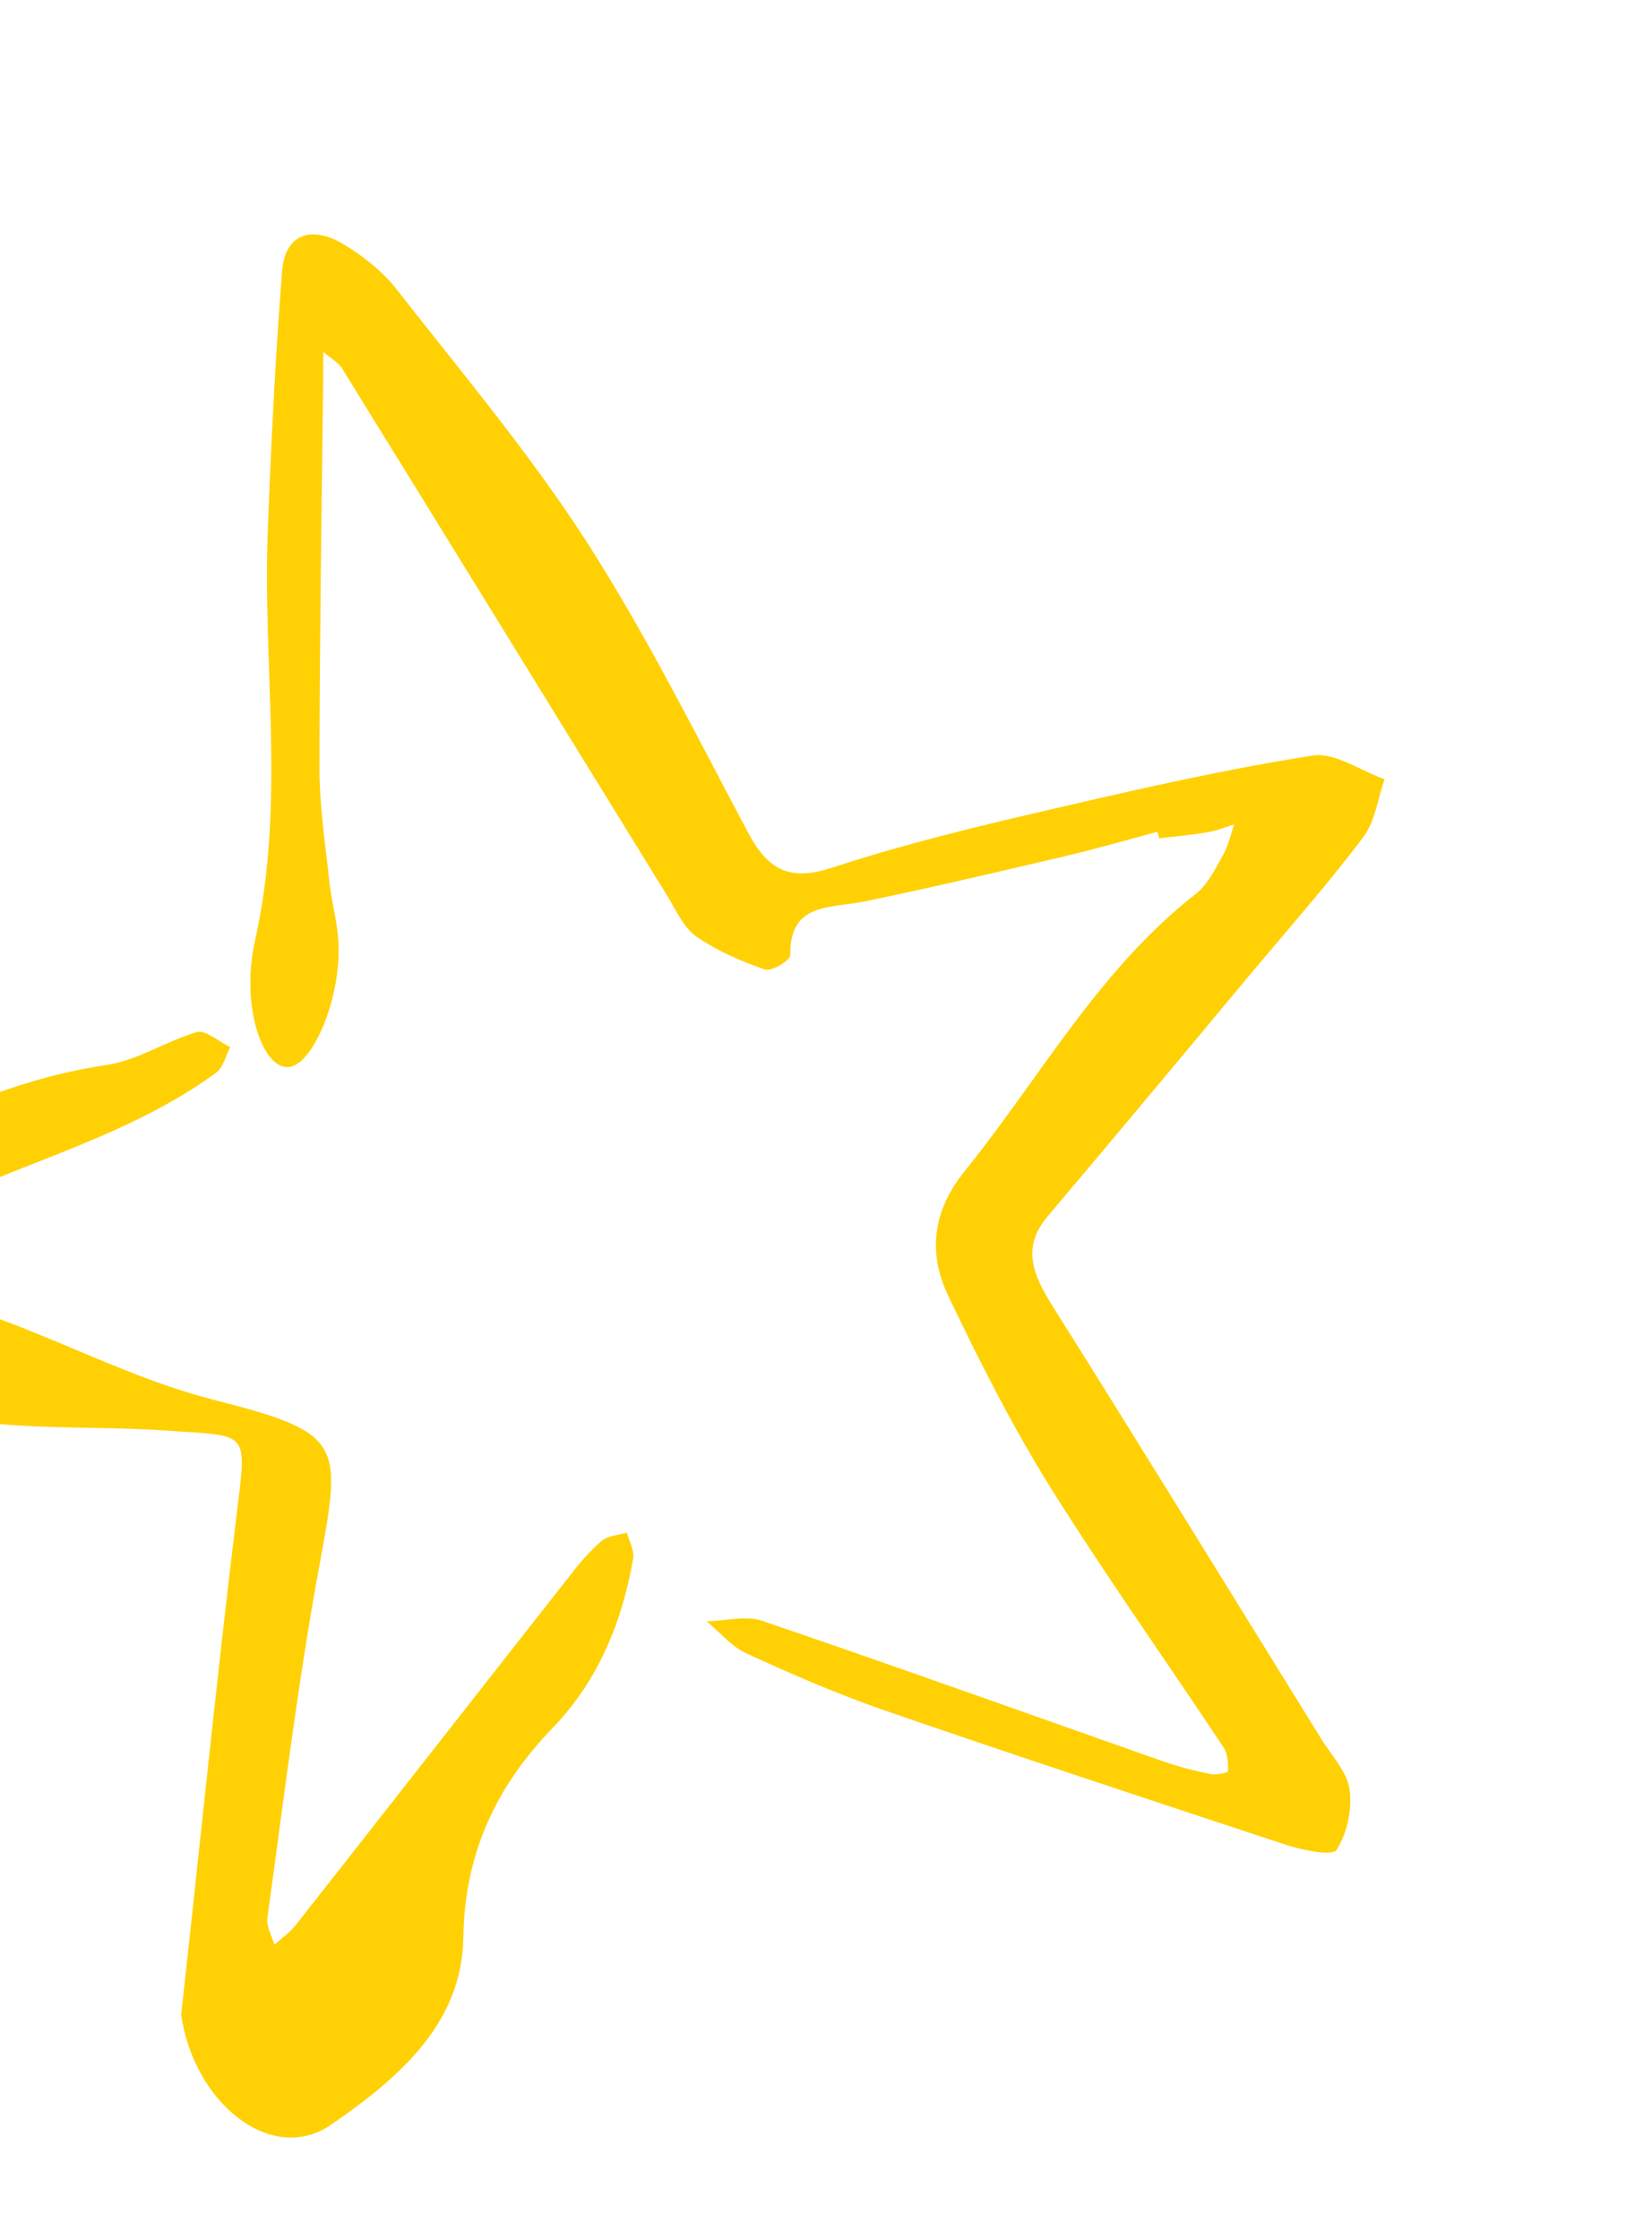 <svg xmlns="http://www.w3.org/2000/svg" width="540" height="732" viewBox="0 0 540 732" fill="none"><path fill-rule="evenodd" clip-rule="evenodd" d="M378.361 271.812C368.259 274.519 358.215 277.442 348.011 279.829C326.395 284.91 304.686 290.016 282.918 294.526C271.772 296.918 258.069 294.638 258.339 312.055C258.446 313.812 252.212 317.631 249.971 316.794C242.118 314.137 234.275 310.651 227.562 306.02C223.434 303.076 221.009 297.543 218.221 292.934C182.838 235.533 147.438 178.004 111.947 120.631C110.631 118.372 107.736 116.883 105.662 114.943C105.635 117.925 105.7 120.883 105.644 123.758C105.131 166.263 104.482 208.689 104.416 251.074C104.425 263.569 106.4 276.248 107.734 288.751C108.447 294.99 110.236 301.173 110.581 307.395C111.791 324.808 102.832 347.326 94.74 348.651C86.205 350.112 78.377 329.348 83.445 306.93C93.438 262.48 85.725 217.286 87.565 172.64C88.62 144.619 90.018 116.523 92.21 88.676C93.071 76.775 101.426 73.346 112.338 79.829C118.731 83.703 125.059 88.685 129.587 94.481C150.756 121.539 172.96 147.956 191.455 176.574C211.039 207.032 227.294 239.688 244.313 271.677C250.875 284.201 257.916 288.266 272.343 283.441C296.31 275.598 321.134 269.657 345.908 263.961C373.462 257.537 401.197 251.295 429.176 246.889C436.262 245.817 444.791 251.863 452.57 254.672C450.358 261.1 449.49 268.474 445.535 273.699C433.668 289.376 420.608 304.182 407.979 319.236C386.2 345.421 364.296 371.639 342.335 397.641C334.138 407.458 337.398 416.106 343.676 426.211C373.34 473.375 402.458 520.784 431.811 568.147C435.164 573.564 440.298 578.966 441.122 584.696C442.078 591.349 440.33 599.075 436.908 604.504C435.581 606.645 426.012 604.68 420.537 602.94C376.546 588.427 332.539 573.919 288.61 558.778C273.38 553.453 258.441 546.992 243.764 540.213C239.014 538.031 235.259 533.334 230.982 529.835C237.139 529.739 243.892 527.797 249.414 529.773C293.035 544.632 336.491 560.231 380.109 575.571C385.108 577.322 390.344 578.663 395.626 579.744C397.531 580.192 401.339 579.288 401.435 578.783C401.474 576.276 401.365 573.214 399.965 571.077C380.993 542.471 361.11 514.473 343.008 485.535C330.622 465.53 320.014 444.568 309.945 423.463C303.123 409.107 305.034 395.387 315.427 382.601C340.093 352.073 359.028 316.996 390.812 292.181C394.749 289.109 397.193 284.04 399.698 279.567C401.481 276.478 402.283 272.808 403.408 269.415C400.552 270.296 397.788 271.516 394.798 271.954C389.573 272.874 384.232 273.363 378.901 273.949L378.335 271.836L378.361 271.812Z" fill="#FFD105"></path><path fill-rule="evenodd" clip-rule="evenodd" d="M59.209 658.448C65.377 602.873 70.948 547.226 77.734 491.734C80.853 466.978 80.309 469.389 54.095 467.486C21.852 465.298 -11.246 469.29 -42.764 455.122C-55.387 449.346 -69.464 447.399 -82.311 442.146C-90.988 438.636 -99.448 433.282 -106.155 426.88C-108.428 424.629 -106.743 413.582 -103.755 411.839C-59.266 387.305 -18.269 355.971 34.942 348.012C45.126 346.473 54.386 340.19 64.426 337.252C67.202 336.508 71.599 340.454 75.272 342.197C73.755 344.984 73.01 348.87 70.611 350.587C36.18 375.765 -7.937 383.057 -43.717 405.852C-48.081 408.691 -53.037 410.614 -57.249 413.528C-58.658 414.5 -58.776 417.144 -59.469 418.999C-57.535 419.555 -55.667 420.725 -53.778 420.681C-9.242 419.459 27.802 446.661 69.339 457.318C113.394 468.491 111.797 471.415 103.848 514.607C97.137 551.747 92.58 589.401 87.389 626.845C87.039 629.551 88.826 632.643 89.711 635.513C91.916 633.501 94.532 631.726 96.414 629.436C126.425 591.276 156.287 553.057 186.297 514.897C189.382 510.864 192.831 506.832 196.711 503.544C198.742 501.809 202.172 501.717 204.919 500.865C205.692 503.749 207.479 506.841 206.964 509.359C203.358 530.079 195.587 549.072 180.891 564.433C162.331 583.572 151.885 605.415 151.46 633.134C151.073 661.918 129.323 679.764 108.235 694.341C88.635 707.808 63.331 687.098 59.224 658.444L59.209 658.448Z" fill="#FFD105"></path></svg>